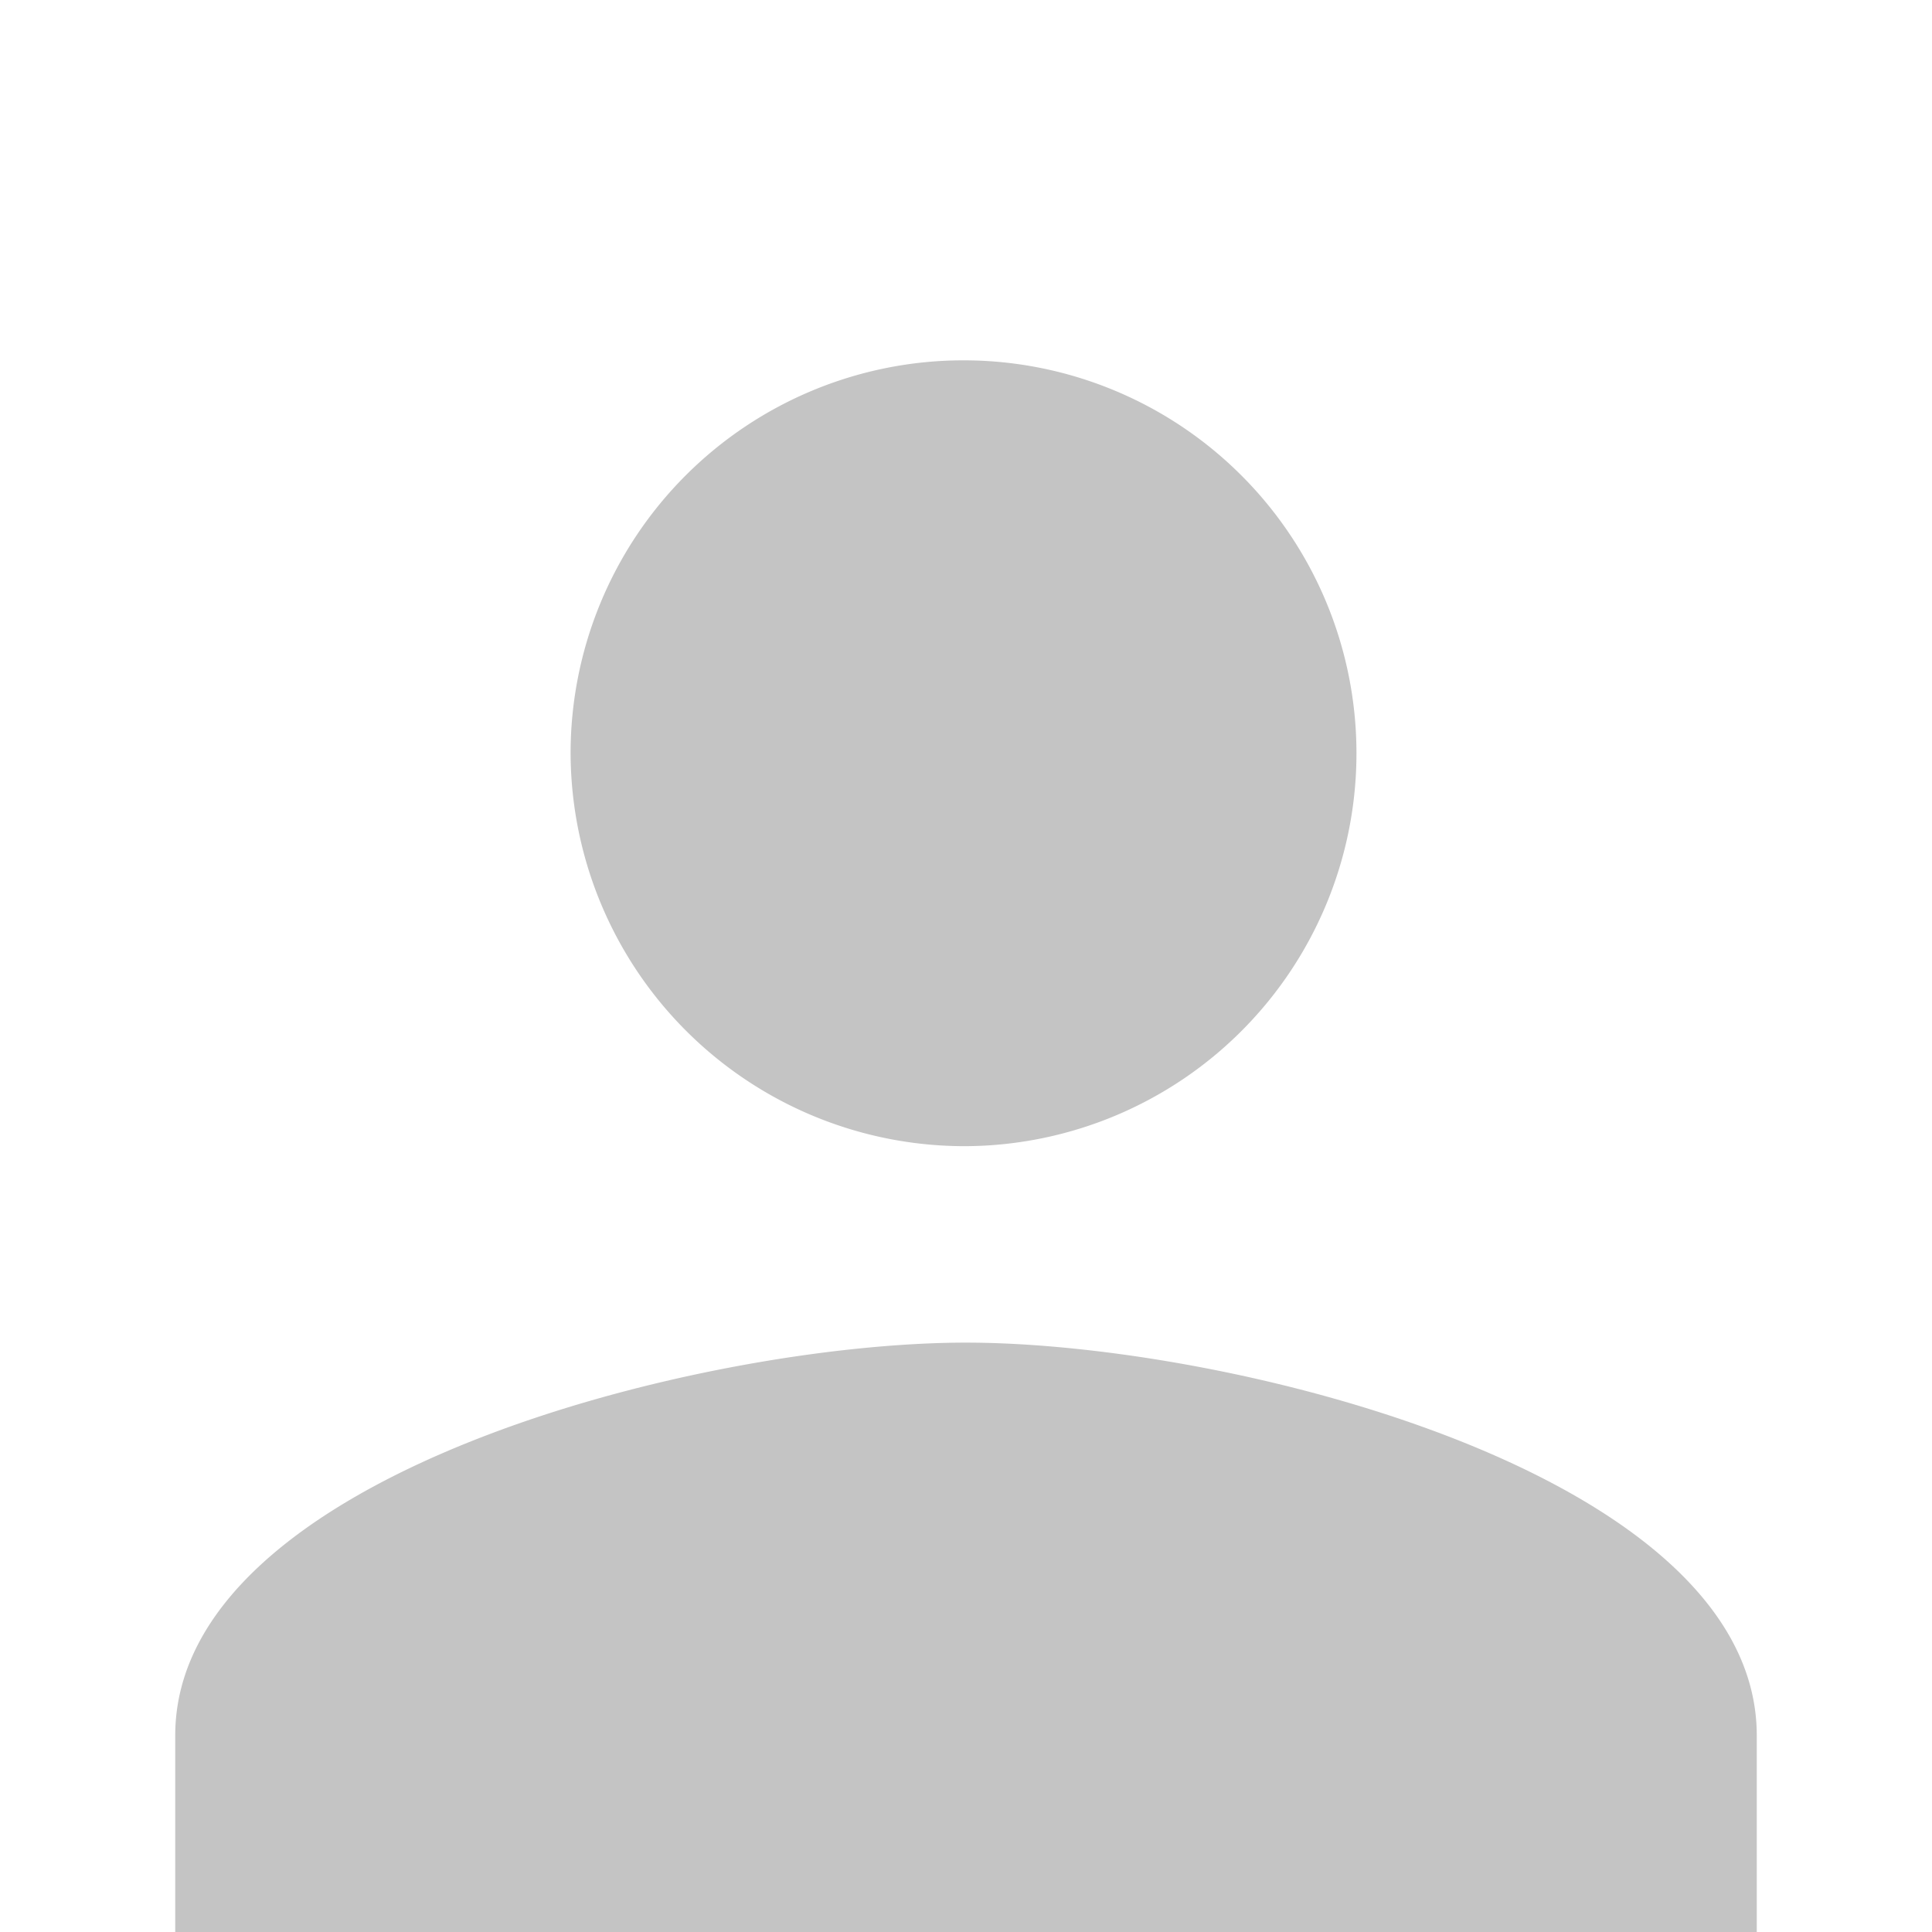 <svg xmlns="http://www.w3.org/2000/svg" width="50" height="50" viewBox="0 0 50 50">
  <path fill="#c4c4c4" d="M25,29.663A10.169,10.169,0,1,0,14.767,19.495,10.2,10.2,0,0,0,25,29.663Zm0,5.084c-6.83,0-20.465,3.406-20.465,10.168V50h40.93V44.916C45.465,38.154,31.83,34.747,25,34.747Z"/>
</svg>